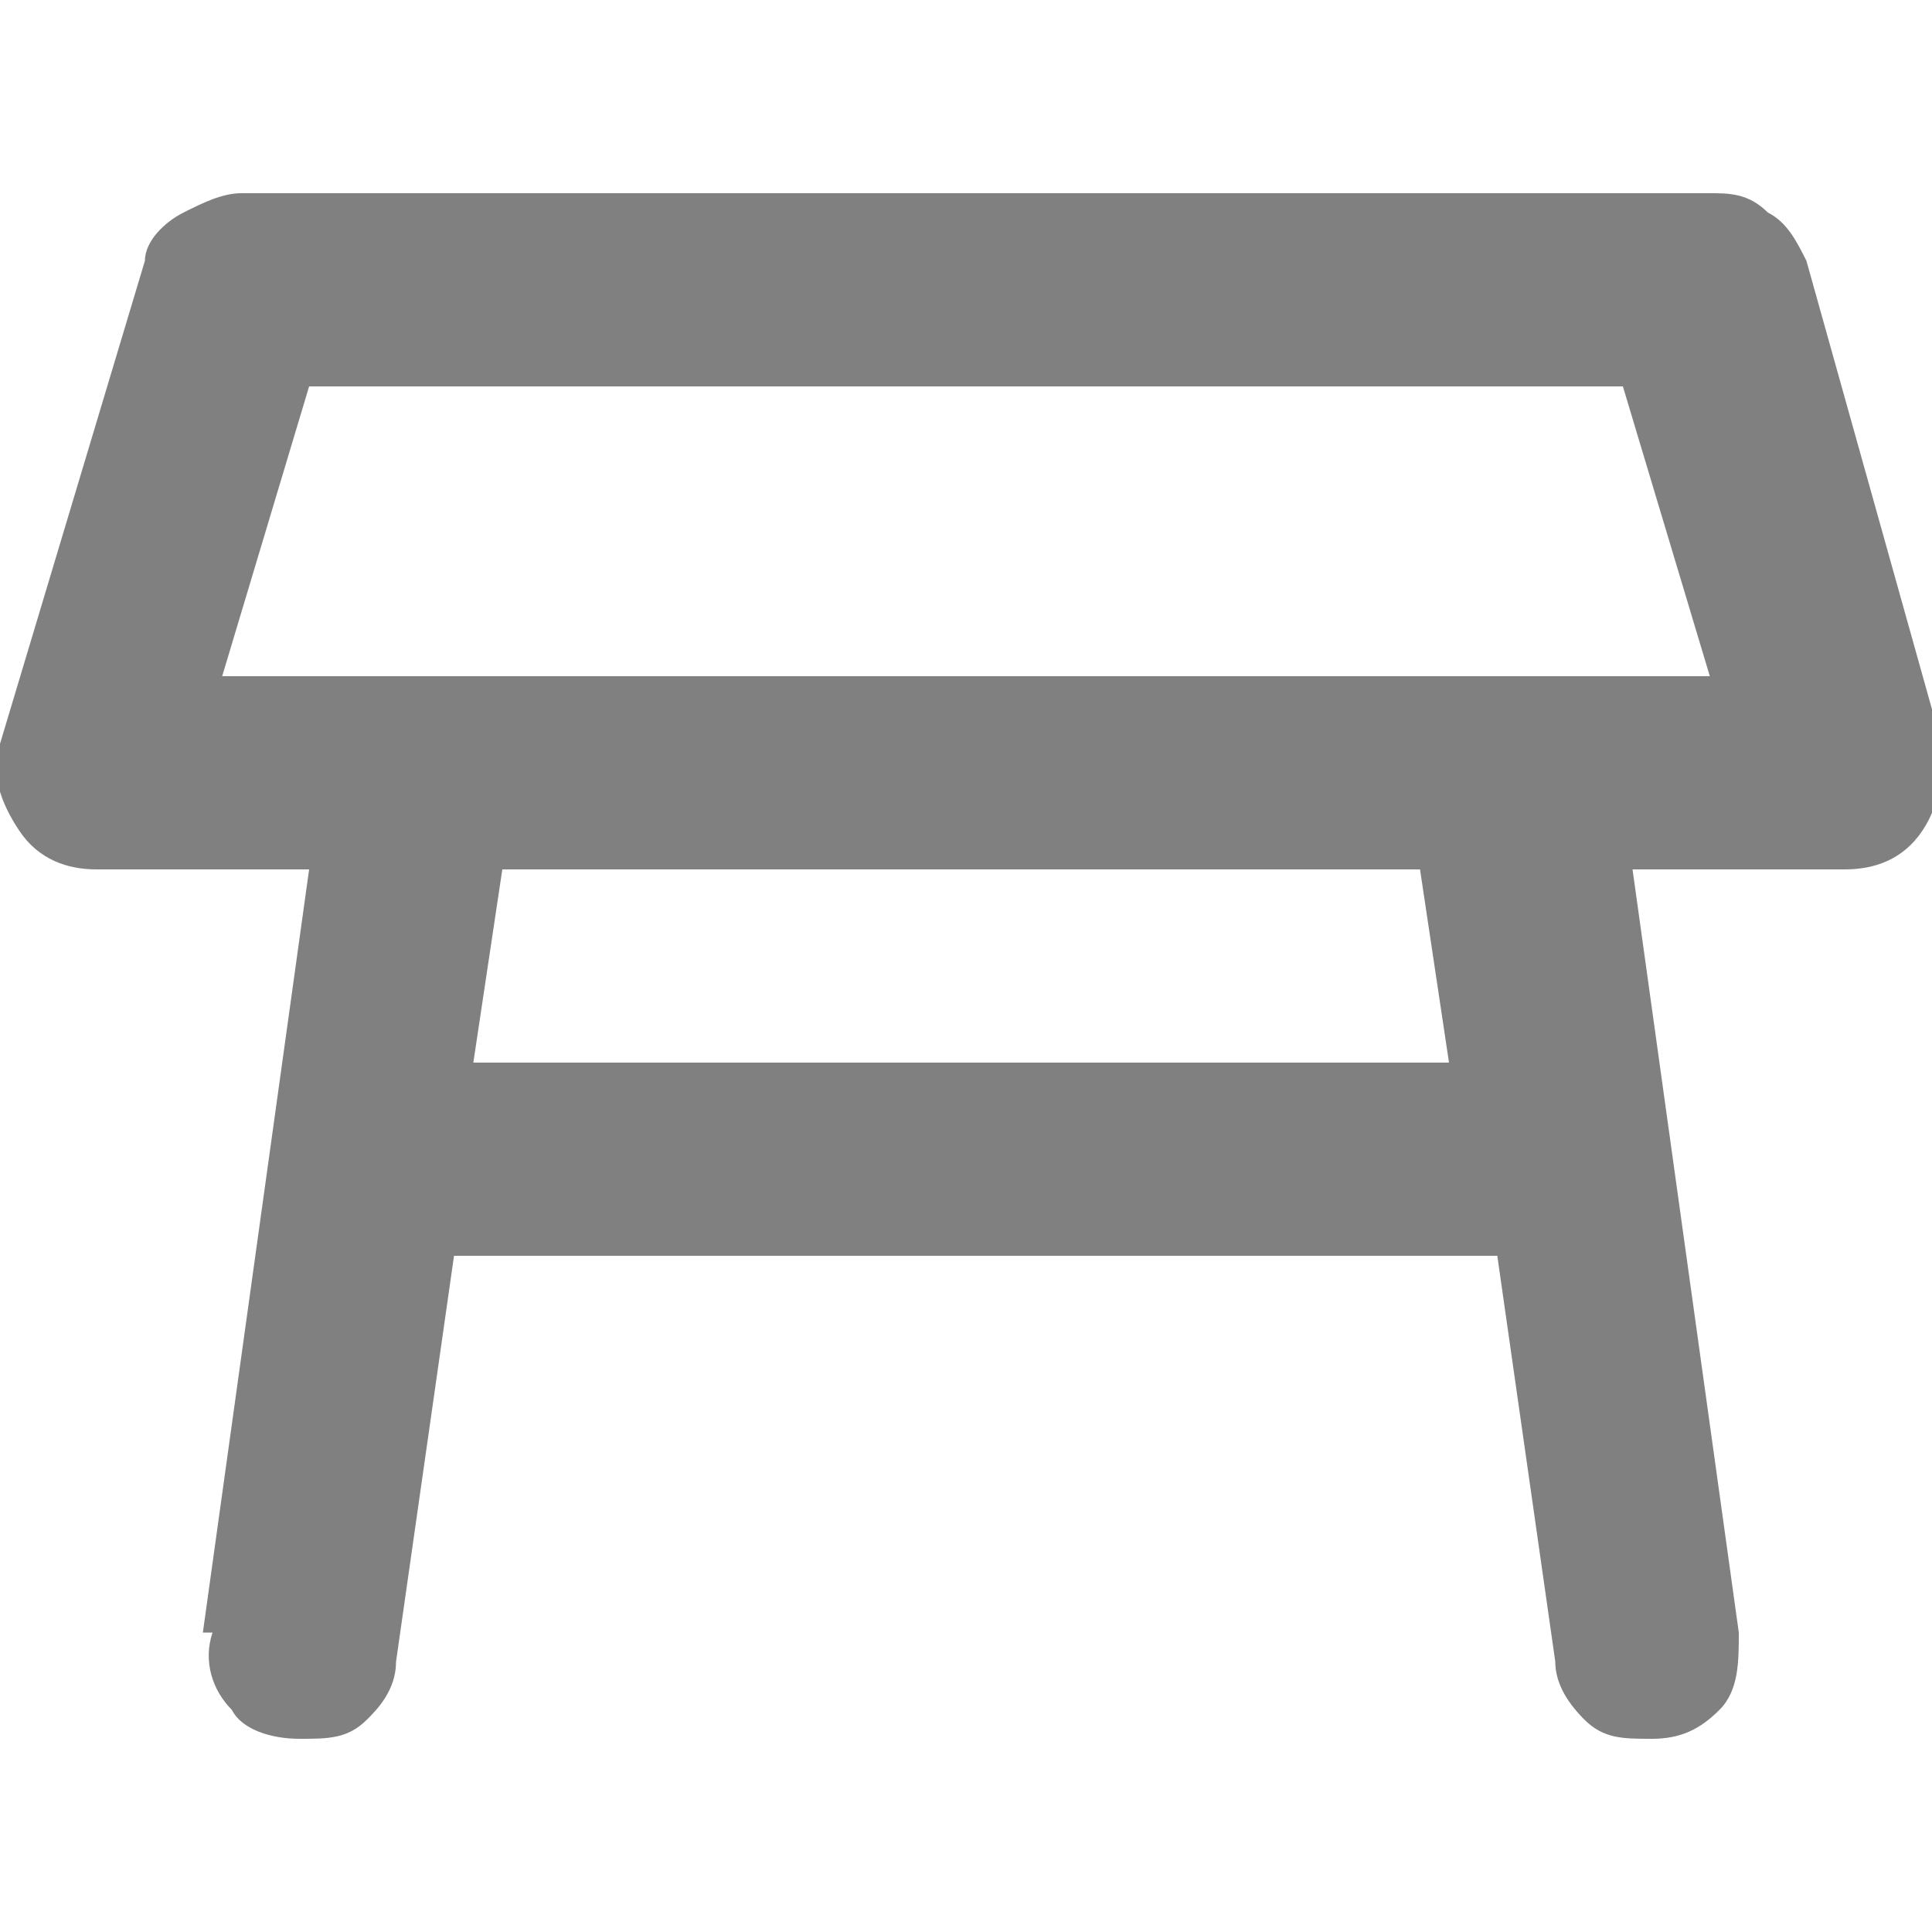 <?xml version="1.0" encoding="UTF-8"?>
<svg id="_レイヤー_2" xmlns="http://www.w3.org/2000/svg" version="1.1" viewBox="0 0 20 20">
  <!-- Generator: Adobe Illustrator 29.5.1, SVG Export Plug-In . SVG Version: 2.1.0 Build 141)  -->
  <defs>
    <style>
      .st0 {
        fill: gray;
      }
    </style>
  </defs>
  <g id="_レイヤー_1-2">
    <path class="st0" d="M2.3,7h15.4l-.9-3H3.2l-.9,3h0ZM14.8,9H5.2l-.3,2h10.1s-.3-2-.3-2ZM2.1,16.9l1.1-7.9H1c-.3,0-.6-.1-.8-.4s-.3-.6-.2-.9L1.5,2.7c0-.2.2-.4.4-.5s.4-.2.6-.2h15.2c.2,0,.4,0,.6.2.2.1.3.3.4.5l1.4,5c0,.3,0,.6-.2.9-.2.3-.5.4-.8.4h-2.2l1.1,7.9c0,.3,0,.6-.2.8s-.4.3-.7.3-.5,0-.7-.2c-.2-.2-.3-.4-.3-.6l-.6-4.2H4.7l-.6,4.2c0,.3-.2.5-.3.6-.2.2-.4.2-.7.2s-.6-.1-.7-.3c-.2-.2-.3-.5-.2-.8h0Z"/>
  </g>
</svg>